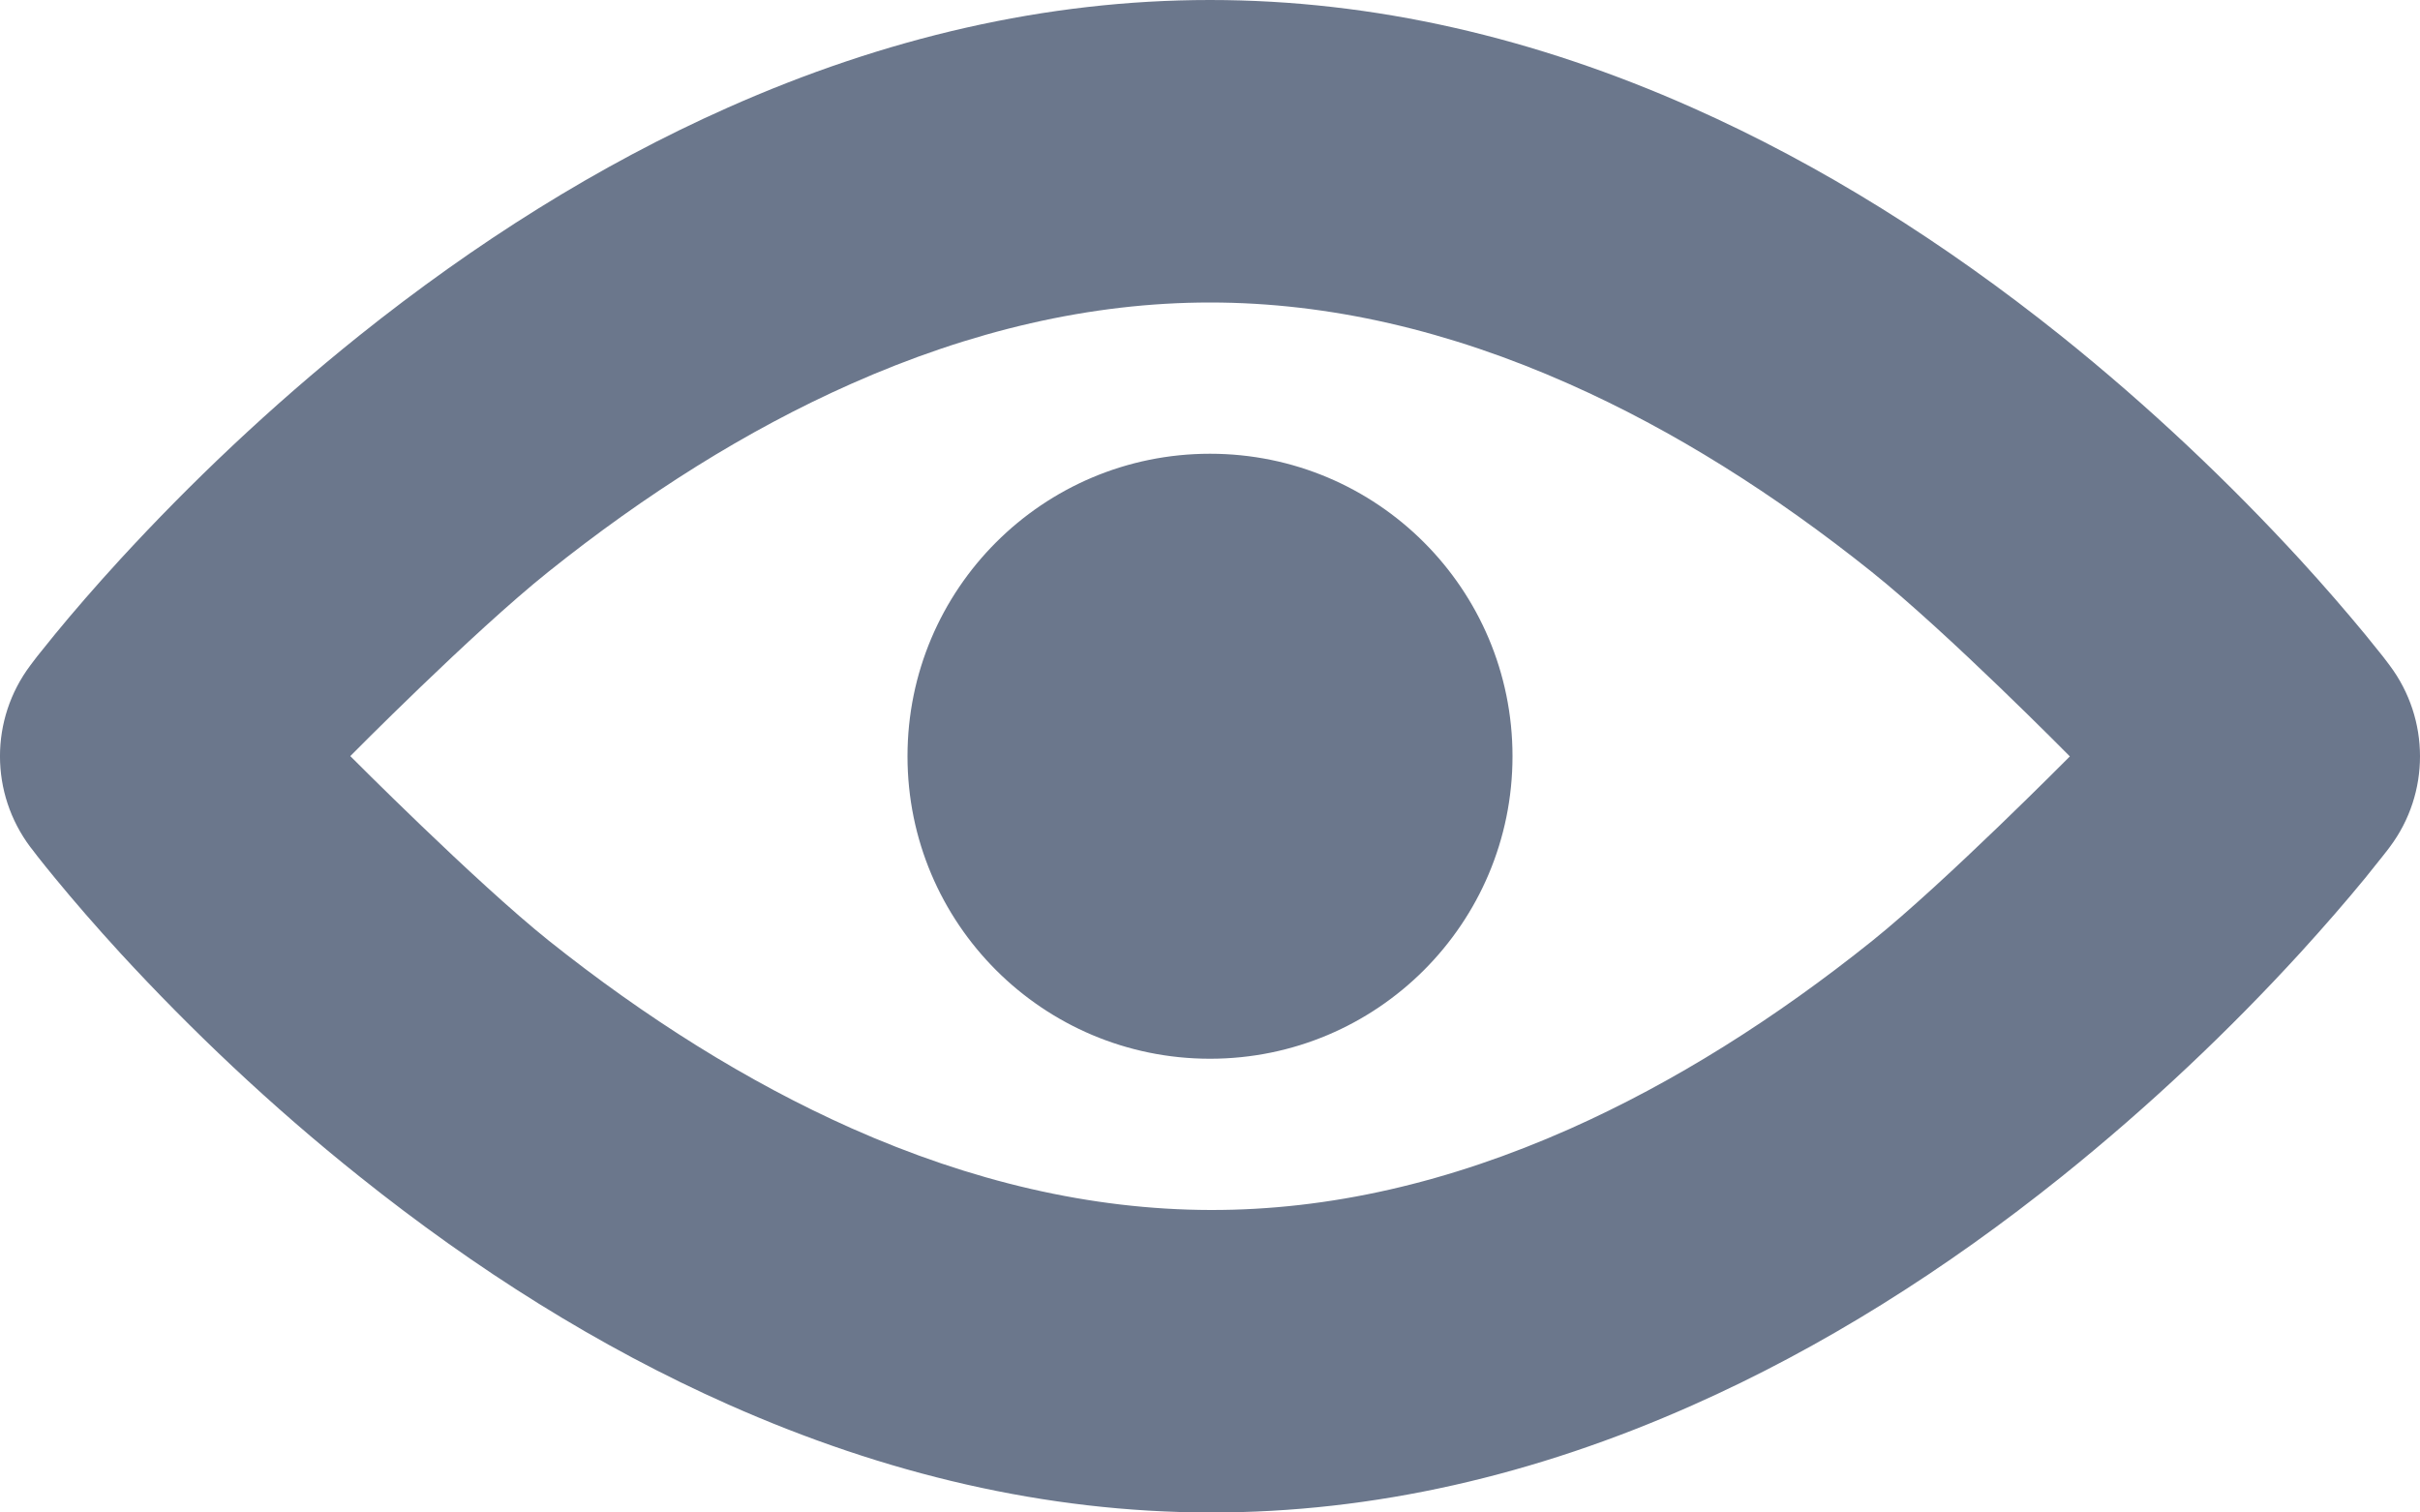 <svg width="16" height="10" viewBox="0 0 16 10" fill="none" xmlns="http://www.w3.org/2000/svg">
<path fill-rule="evenodd" clip-rule="evenodd" d="M0.2 4.4C-0.067 4.756 -0.067 5.245 0.201 5.601L0.216 5.62L0.248 5.662C0.282 5.705 0.321 5.754 0.365 5.807C0.489 5.958 0.633 6.124 0.796 6.302C1.26 6.806 1.789 7.31 2.38 7.781C3.146 8.393 3.959 8.906 4.815 9.286C5.85 9.746 6.914 9.998 7.998 10C9.085 10.002 10.153 9.752 11.19 9.291C12.049 8.91 12.863 8.395 13.63 7.78C14.218 7.308 14.746 6.805 15.208 6.3C15.37 6.122 15.514 5.956 15.637 5.806C15.681 5.752 15.72 5.703 15.753 5.661L15.786 5.619L15.801 5.599C16.067 5.244 16.066 4.755 15.8 4.4L15.785 4.38L15.753 4.338C15.719 4.296 15.68 4.247 15.636 4.193C15.512 4.043 15.369 3.877 15.206 3.699C14.743 3.195 14.214 2.691 13.625 2.219C12.858 1.606 12.045 1.092 11.187 0.711C10.152 0.251 9.086 0 8 0C6.914 0 5.848 0.251 4.813 0.711C3.955 1.092 3.142 1.606 2.375 2.219C1.786 2.691 1.257 3.195 0.794 3.699C0.631 3.877 0.487 4.043 0.364 4.193C0.32 4.247 0.281 4.296 0.247 4.338L0.215 4.38L0.2 4.4ZM3.625 3.781C4.265 3.269 4.935 2.845 5.625 2.539C6.417 2.187 7.211 2 8 2C8.789 2 9.583 2.187 10.375 2.539C11.065 2.845 11.735 3.269 12.375 3.781C12.879 4.184 13.685 5.001 13.685 5.001C13.685 5.001 12.862 5.832 12.379 6.22C11.739 6.733 11.068 7.157 10.378 7.464C9.585 7.816 8.792 8.002 8.002 8C7.213 7.998 6.42 7.811 5.628 7.459C4.939 7.152 4.268 6.729 3.628 6.219C3.143 5.831 2.316 4.999 2.316 4.999C2.316 4.999 3.121 4.184 3.625 3.781ZM10 5C10 6.105 9.105 7 8 7C6.895 7 6 6.105 6 5C6 3.895 6.895 3 8 3C9.105 3 10 3.895 10 5Z" fill="#6B778C"/>
</svg>

